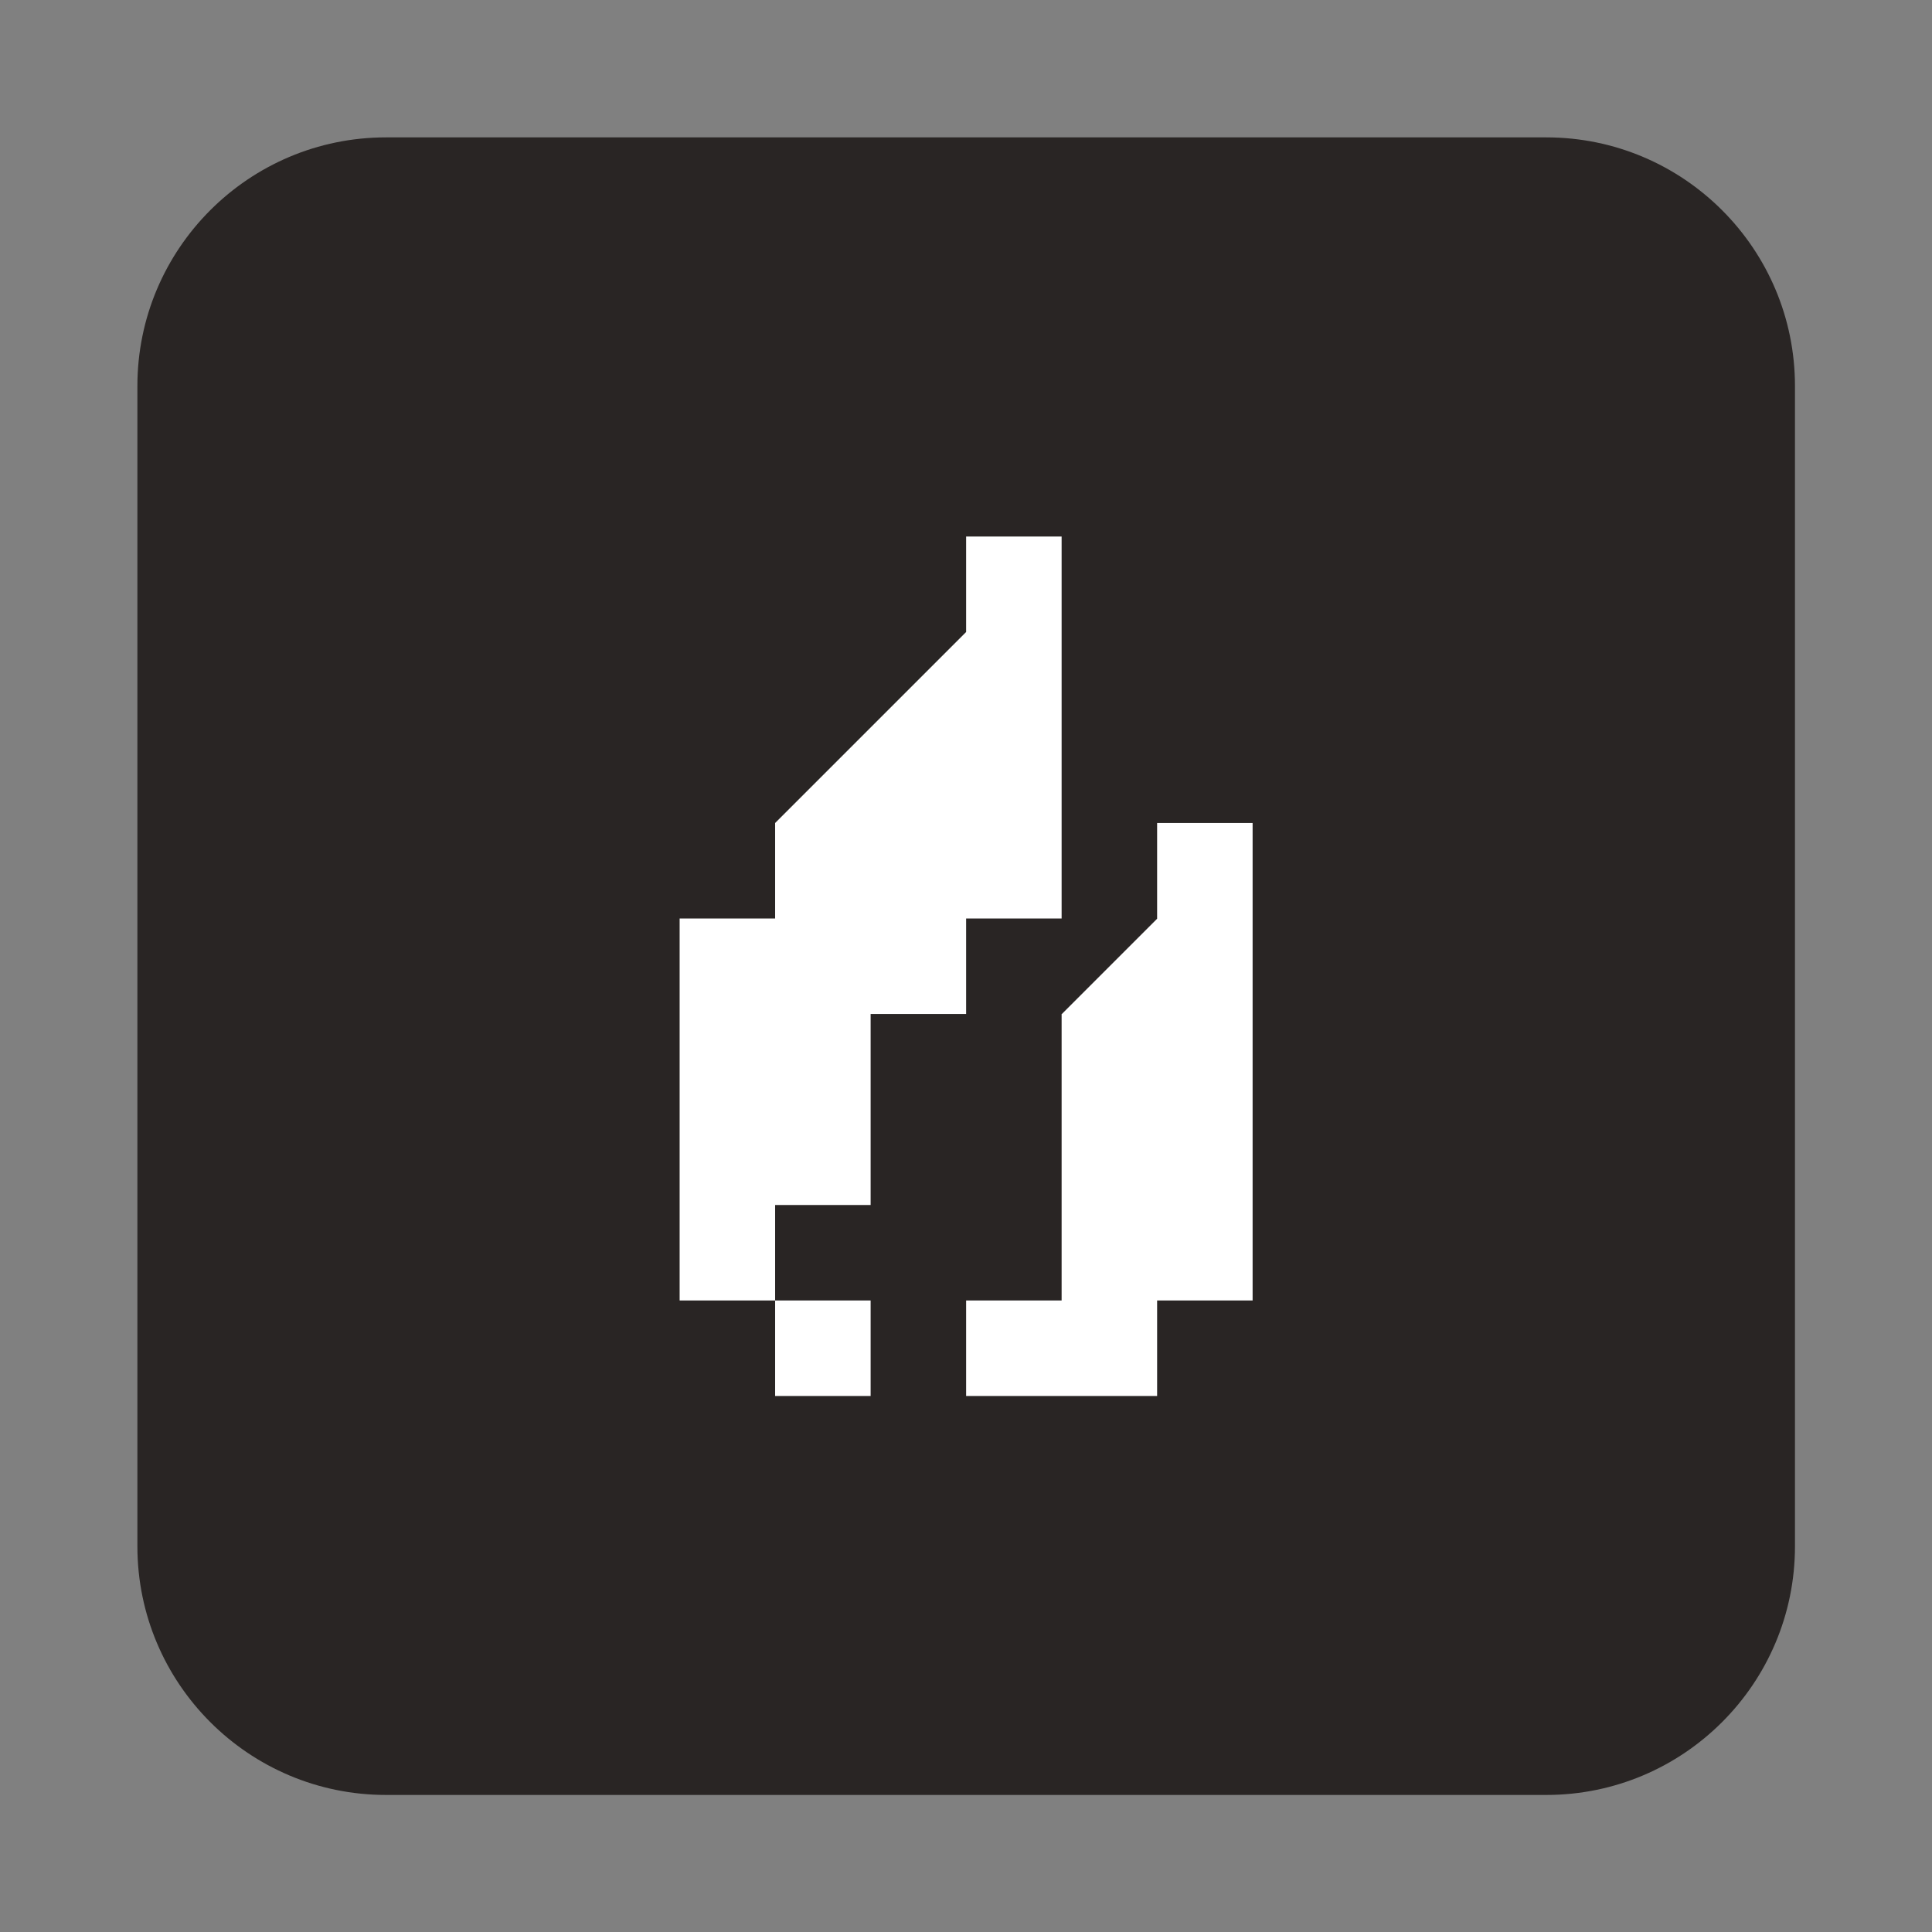 <?xml version="1.0" encoding="UTF-8" standalone="no"?>
<!DOCTYPE svg PUBLIC "-//W3C//DTD SVG 1.1//EN" "http://www.w3.org/Graphics/SVG/1.1/DTD/svg11.dtd">
<svg width="100%" height="100%" viewBox="0 0 1024 1024" version="1.1" xmlns="http://www.w3.org/2000/svg" xmlns:xlink="http://www.w3.org/1999/xlink" xml:space="preserve" xmlns:serif="http://www.serif.com/" style="fill-rule:evenodd;clip-rule:evenodd;stroke-linejoin:round;stroke-miterlimit:2;">
    <rect x="0" y="0" width="1024" height="1024" fill="#808080" stroke="none"/>
    <g transform="matrix(1,0,0,1,-1106.43,0)">
        <g id="FAVICON" transform="matrix(1,0,0,1,1106.43,0)">
            <rect x="0" y="0" width="1024" height="1024" style="fill:none;"/>
            <g id="Logo" transform="matrix(0.889,0,0,0.889,520.39,-335.391)">
                <g transform="matrix(1.125,0,0,1.125,-1829.31,370.813)">
                    <path d="M2056.98,210.307C2056.98,137.584 1997.94,78.542 1925.21,78.542L1310.31,78.542C1237.58,78.542 1178.54,137.584 1178.54,210.307L1178.54,825.214C1178.54,897.937 1237.58,956.979 1310.31,956.979L1925.21,956.979C1997.94,956.979 2056.98,897.937 2056.98,825.214L2056.98,210.307Z" style="fill:rgb(41,37,36);"/>
                </g>
                <g id="FLAME" transform="matrix(2.718,0,0,2.718,-1400.98,-494.87)">
                    <path d="M449.158,522.347L449.158,606.137L470.105,606.137L470.105,627.084L491.053,627.084L491.053,606.137L470.105,606.137L470.105,585.189L491.053,585.189L491.053,543.295L512,543.295L512,522.347L532.947,522.347L532.947,438.558L512,438.558L512,459.505L470.105,501.4L470.105,522.347L449.158,522.347ZM532.947,585.189L532.947,543.295L533.001,543.295L553.895,522.401L553.895,501.4L574.842,501.4L574.842,606.137L553.895,606.137L553.895,627.084L512,627.084L512,606.137L532.947,606.137L532.947,585.189Z" style="fill:white;"/>
                </g>
            </g>
        </g>
    </g>
</svg>

